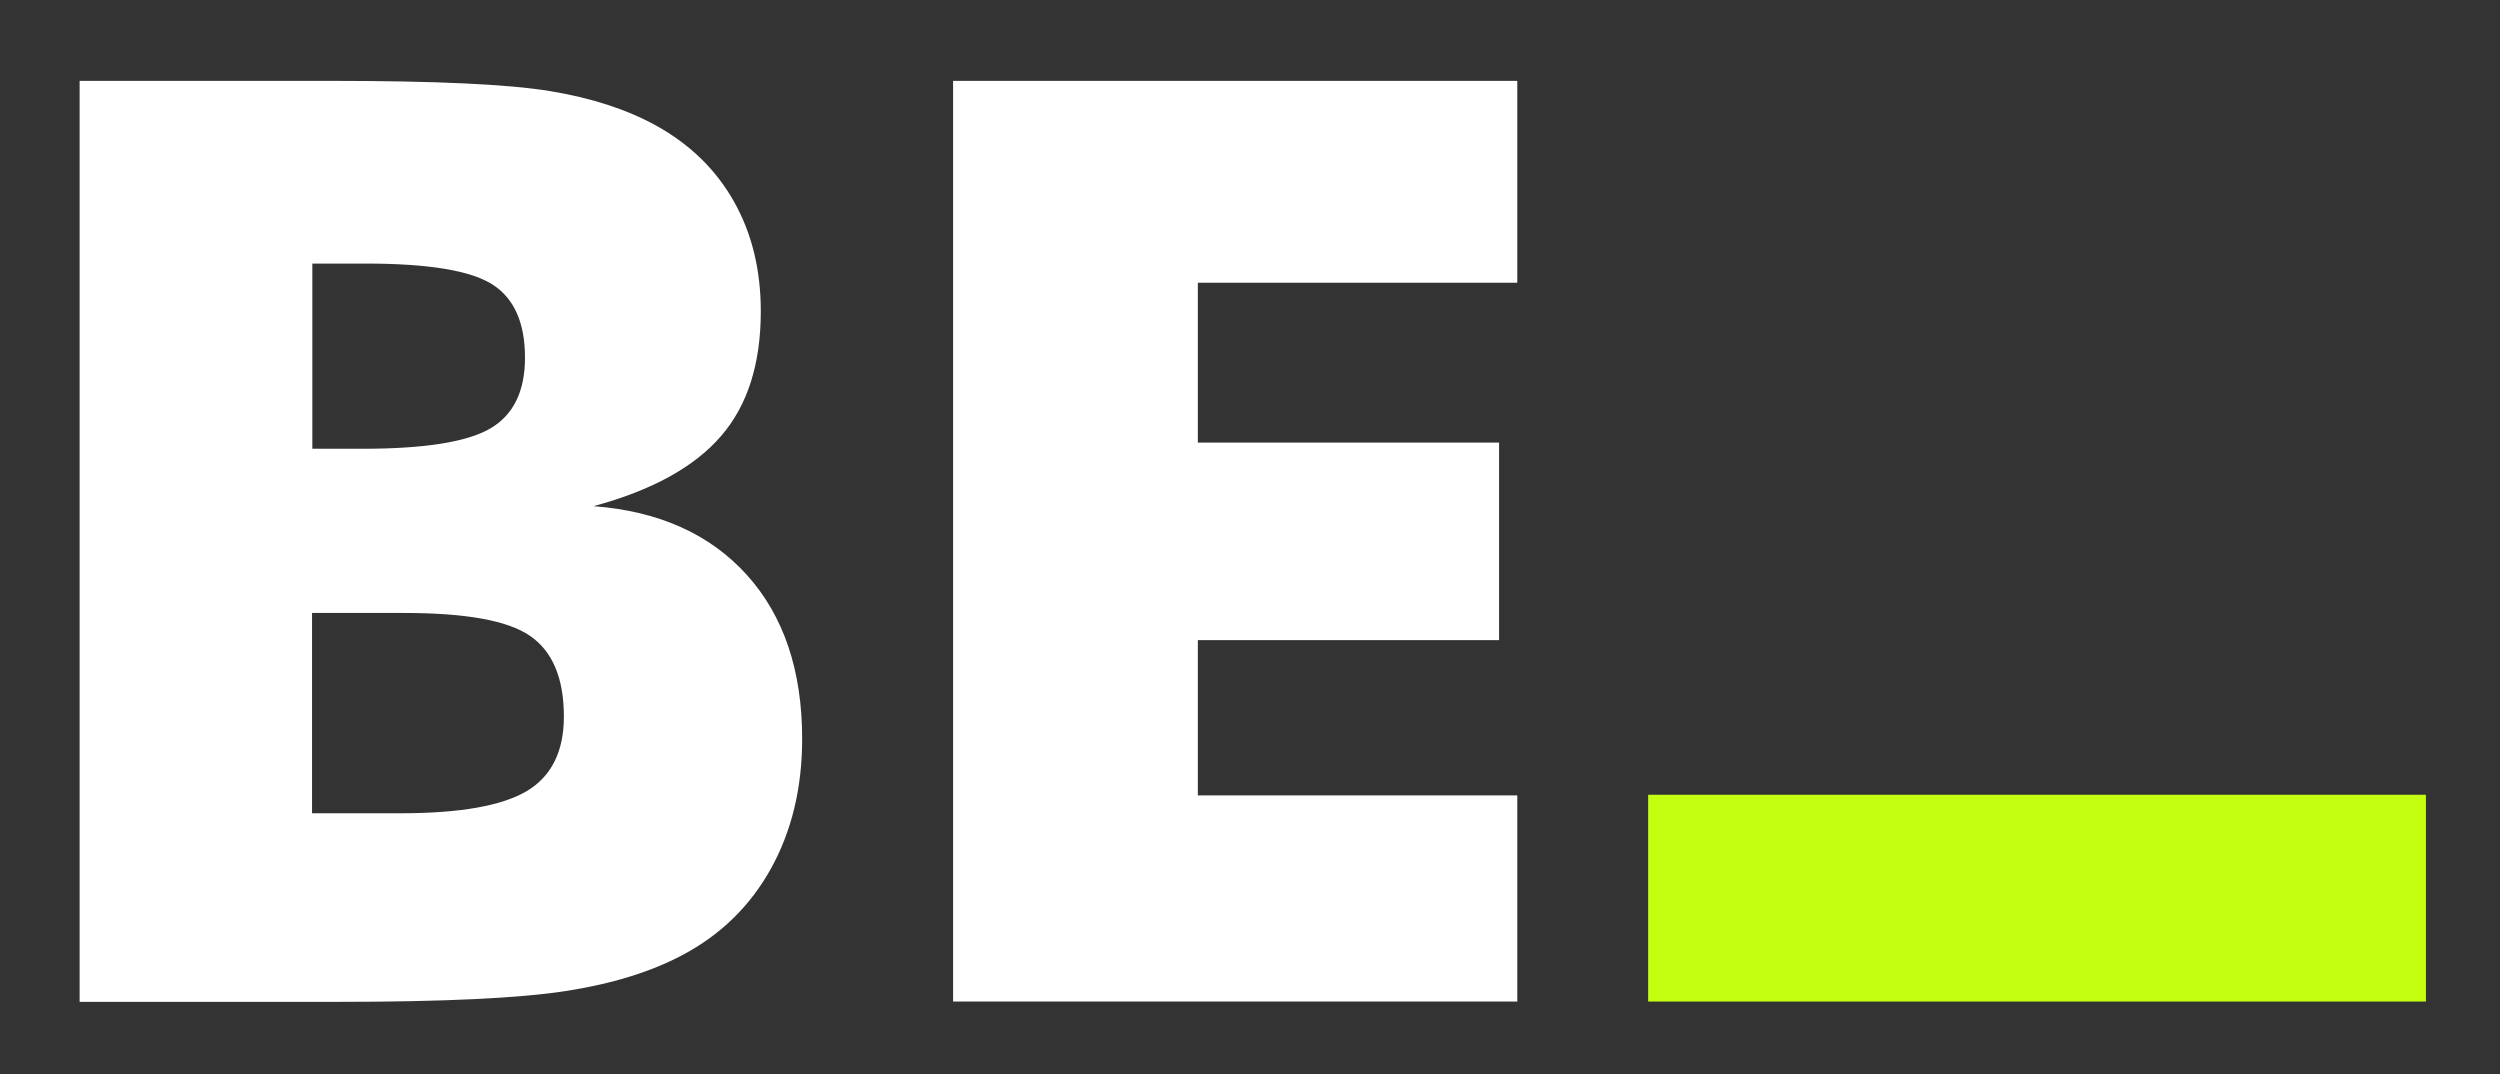 <?xml version="1.0" encoding="UTF-8"?>
<!-- Generator: Adobe Illustrator 24.1.2, SVG Export Plug-In . SVG Version: 6.00 Build 0)  -->
<svg xmlns="http://www.w3.org/2000/svg" xmlns:xlink="http://www.w3.org/1999/xlink" version="1.1" id="Layer_1" x="0px" y="0px" viewBox="0 0 810 348" style="enable-background:new 0 0 810 348;" xml:space="preserve">
<rect x="0" y="0" width="810" height="348" fill="#333333" stroke="none"/>
<style type="text/css">
	.st0{fill:#FFFFFF;}
	.st1{fill:#C4FF11;}
</style>
<g>
	<path class="st0" d="M25.8,324.5V26.2h81.7c33.7,0,57.2,1.1,70.6,3.3c13.4,2.2,24.9,5.9,34.5,11.2c11,6.1,19.4,14.3,25.2,24.6   c5.8,10.3,8.7,22.1,8.7,35.6c0,17-4.3,30.5-12.9,40.4c-8.6,10-22.4,17.6-41.3,22.7c21.2,1.6,37.8,9.1,49.7,22.3   c11.9,13.2,17.9,30.9,17.9,53.1c0,15.9-3.4,29.9-10.1,42c-6.7,12.1-16.3,21.5-28.8,28.1c-10.2,5.4-22.8,9.3-37.7,11.6   c-14.9,2.3-39.4,3.5-73.4,3.5H25.8z M101.2,145.4h16.3c20.1,0,33.9-2.2,41.4-6.6c7.5-4.4,11.2-12.1,11.2-22.9   c0-11.3-3.5-19.2-10.5-23.7c-7-4.5-20.6-6.8-40.9-6.8h-17.5V145.4z M101.2,263.5h28.5c19.3,0,32.9-2.4,41-7.2   c8-4.8,12-12.9,12-24.1c0-12.5-3.7-21.2-11-26.2c-7.3-5-20.9-7.4-40.8-7.4h-29.8V263.5z"></path>
	<path class="st0" d="M308.8,324.5V26.2h182.8v65.4H388.1v51.8h97.6v64h-97.6v50.3h103.5v66.8H308.8z"></path>
</g>
<g>
	<path class="st1" d="M534,257.5h252v67H534V257.5z"></path>
</g>
</svg>
